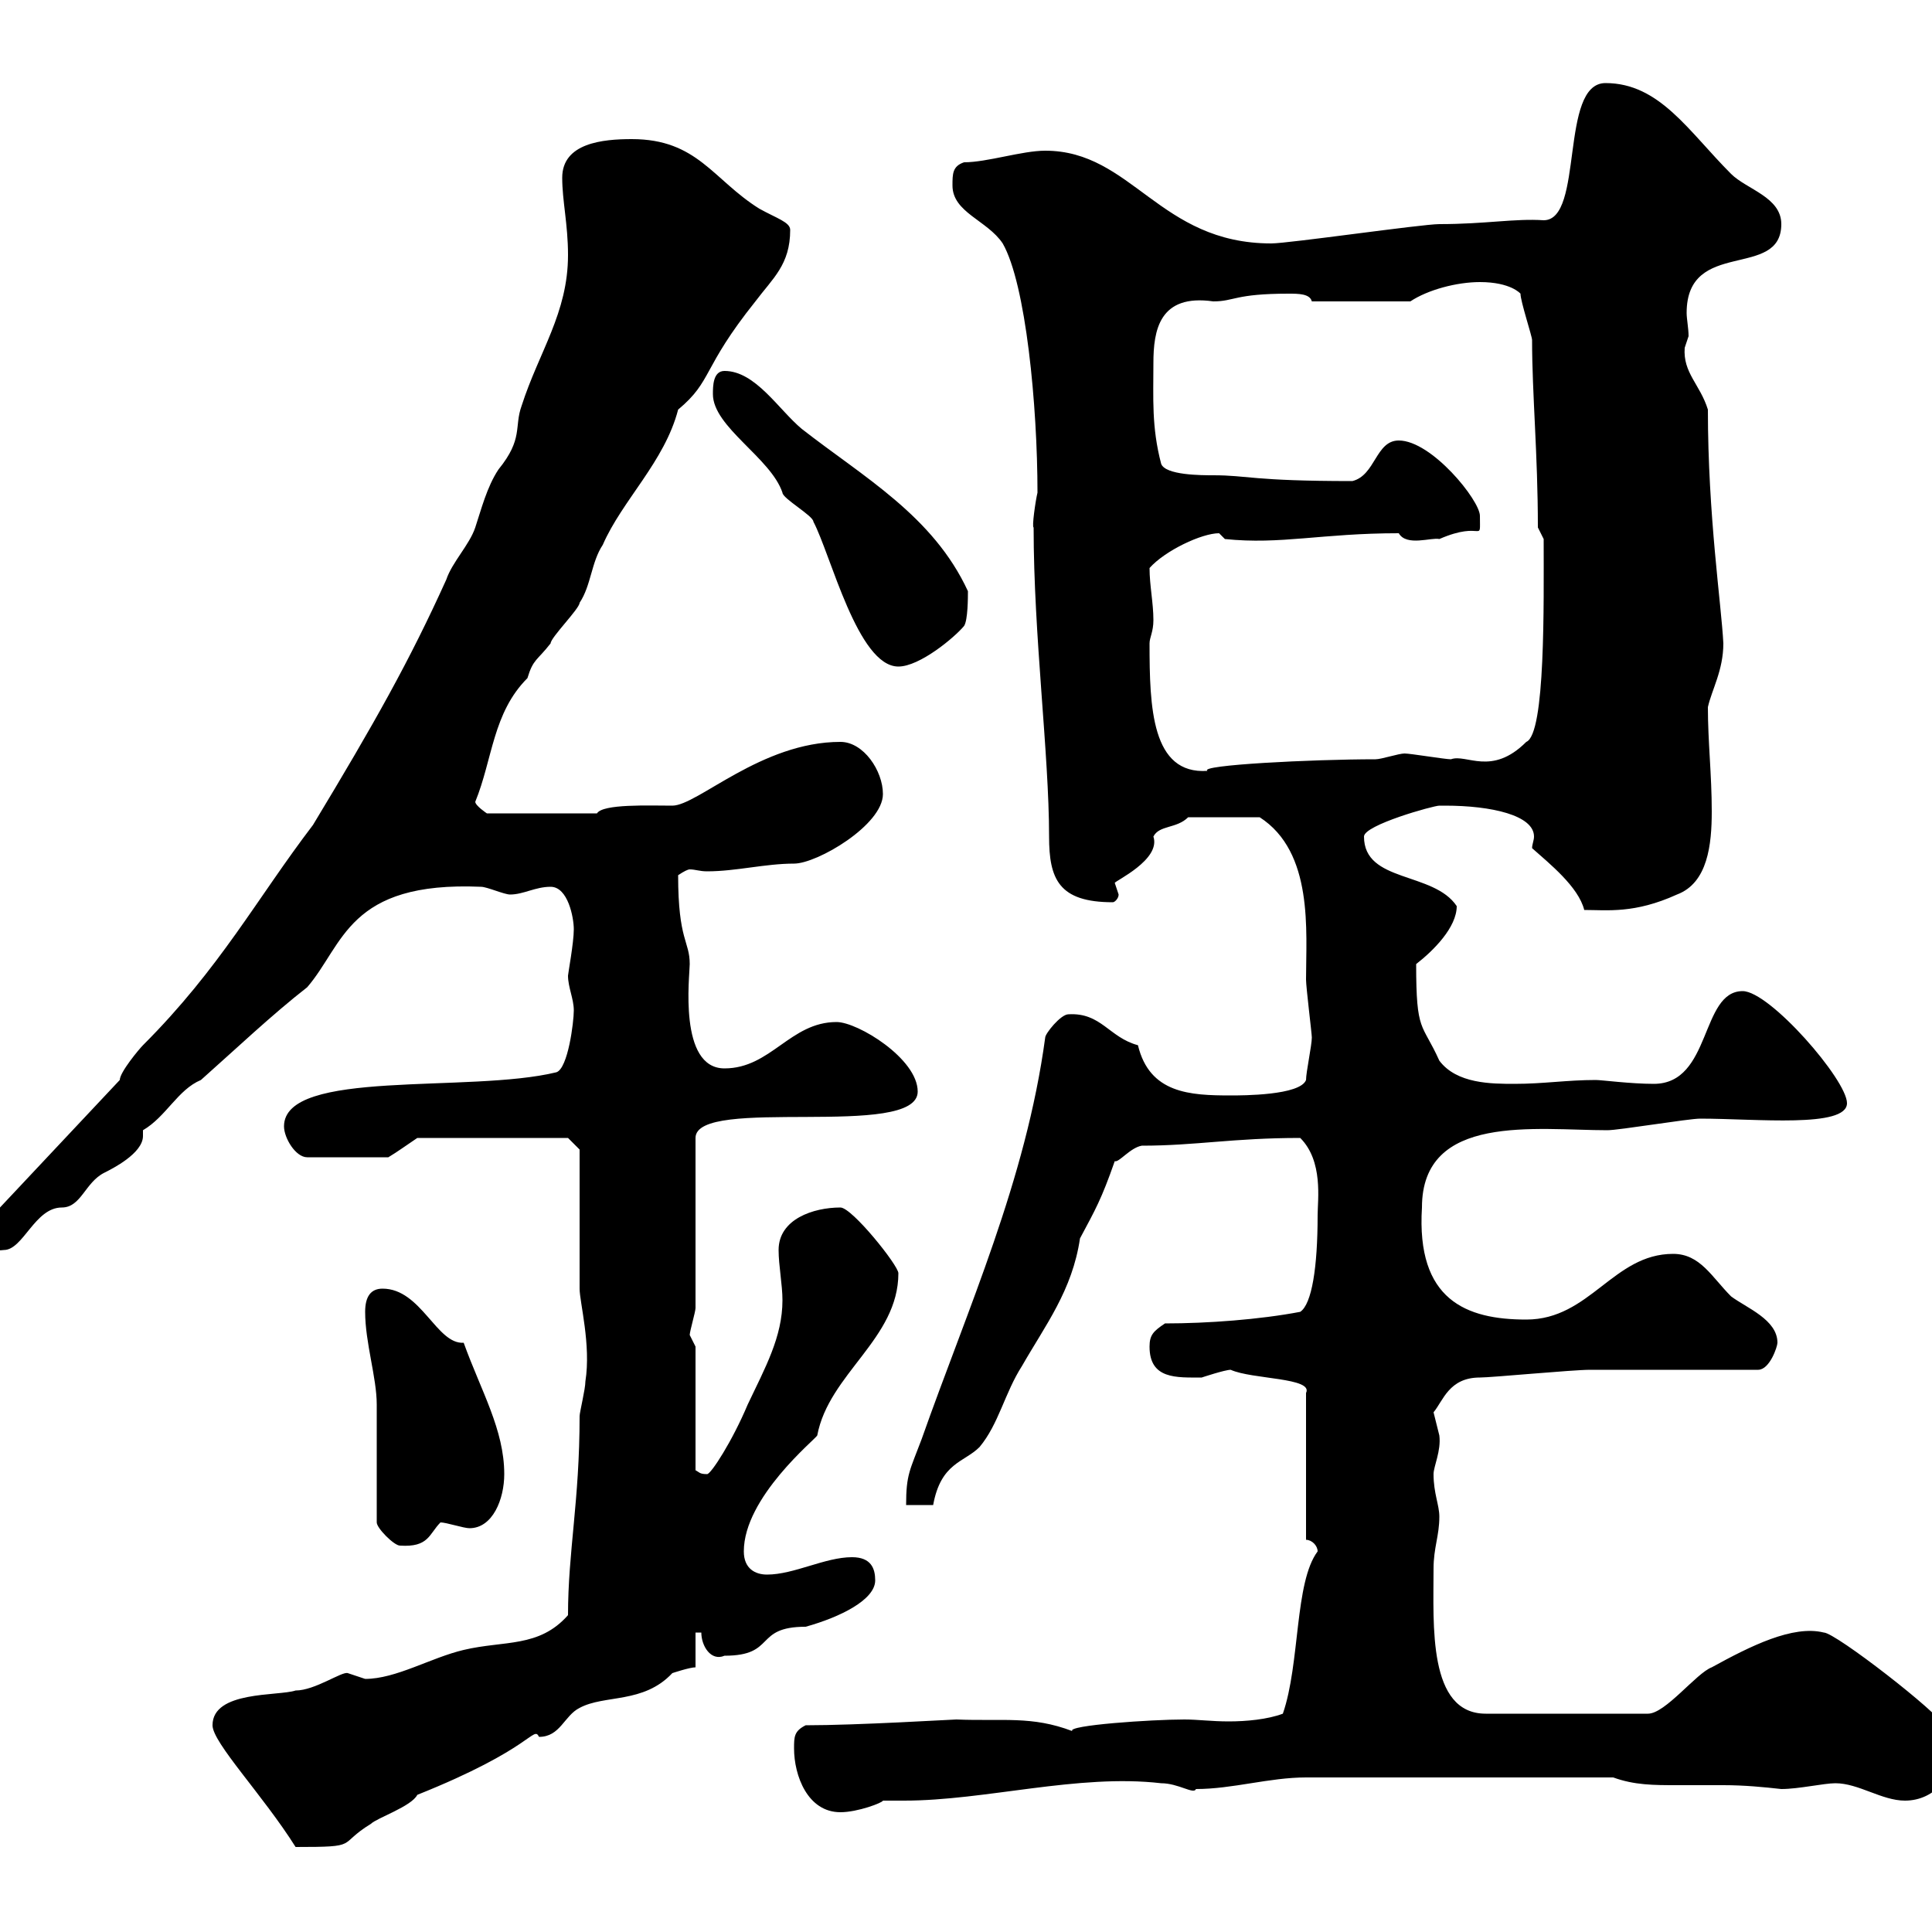 <svg xmlns="http://www.w3.org/2000/svg" xmlns:xlink="http://www.w3.org/1999/xlink" width="300" height="300"><path d="M33 267.90C33 270.60 40.80 278.70 45.90 286.80C56.10 286.80 52.20 286.50 57.60 283.20C58.50 282.30 63.90 280.50 64.80 278.70C82.80 271.50 82.80 267.90 83.70 269.70C87 269.70 87.60 266.40 90 265.20C93.90 263.10 99.90 264.60 104.40 259.80C104.40 259.80 107.10 258.90 108 258.90L108 253.50L108.90 253.50C108.90 255.60 110.40 258 112.50 257.10C120.60 257.10 117 252.60 125.10 252.60C130.50 251.10 135.90 248.40 135.90 245.40C135.90 243.60 135.30 241.80 132.30 241.80C128.10 241.80 123.30 244.50 119.10 244.50C117.30 244.50 115.50 243.60 115.50 240.90C115.50 232.50 126.60 223.50 126.90 222.90C128.70 213.30 139.50 207.90 139.50 197.70C139.50 196.50 132.30 187.50 130.50 187.50C126.30 187.50 120.90 189.30 120.90 194.10C120.90 196.50 121.50 199.50 121.50 201.90C121.50 207.60 118.80 212.40 116.10 218.10C113.70 223.80 110.40 228.90 109.80 228.90C108.60 228.90 108.60 228.60 108 228.30L108 209.10C108 209.10 107.10 207.30 107.10 207.30C107.10 206.70 108 203.70 108 203.10L108 176.70C108 170.10 142.50 177 142.50 169.50C142.50 164.40 133.20 158.70 129.90 158.70C122.70 158.70 119.70 165.90 112.50 165.90C105.30 165.90 107.10 151.50 107.10 149.70C107.10 146.10 105.30 146.10 105.30 135.90C106.20 135.30 106.80 135 107.10 135C108 135 108.60 135.30 109.80 135.30C114.30 135.30 118.80 134.10 123.30 134.10C126.90 134.10 137.10 128.10 137.10 123.30C137.10 119.70 134.10 115.20 130.50 115.20C118.20 115.20 108.30 125.10 104.40 125.10C100.80 125.10 93.60 124.80 92.70 126.30L75.60 126.30C75.60 126.30 73.80 125.10 73.80 124.50C76.50 117.90 76.50 110.70 81.90 105.30C82.80 102.30 83.40 102.60 85.50 99.90C85.50 99 90 94.50 90 93.60C91.80 90.90 91.80 87.30 93.60 84.60C96.60 77.70 103.20 71.70 105.30 63.60C110.70 59.10 108.90 57.30 117.30 46.80C120 43.20 122.70 41.10 122.70 35.70C122.70 34.50 120.60 33.90 117.90 32.40C110.70 27.90 108.30 21.60 98.10 21.60C93.60 21.60 87.30 22.20 87.30 27.60C87.30 31.20 88.20 34.80 88.20 39.60C88.20 48.60 83.70 54.60 81 63C79.80 66.30 81.30 68.10 77.40 72.90C75.60 75.60 74.70 79.20 73.80 81.90C72.90 84.60 70.20 87.30 69.30 90C63.60 102.60 58.20 112.20 48.60 128.10C39.90 139.50 34.20 150.30 22.20 162.30C21.60 162.90 18.60 166.50 18.60 167.70L0 187.50C-1.80 187.50-3.60 189.30-3.60 191.10C-3.60 193.50-1.80 194.40 0.60 194.10C3.60 194.10 5.40 187.50 9.60 187.50C12.60 187.50 13.20 183.60 16.20 182.10C17.40 181.50 22.20 179.10 22.20 176.40C22.20 176.40 22.20 176.10 22.20 175.50C25.80 173.40 27.60 169.20 31.20 167.70C36.60 162.90 42.30 157.50 47.70 153.30C53.40 146.70 54 136.80 74.70 137.70C75.60 137.70 78.30 138.90 79.20 138.90C81.30 138.90 83.10 137.70 85.50 137.70C88.20 137.70 89.10 142.50 89.10 144.30C89.10 146.40 88.20 151.20 88.20 151.50C88.20 153.30 89.10 155.10 89.10 156.90C89.10 158.70 88.20 165.90 86.40 166.50C72.90 169.80 44.10 165.90 44.10 174.90C44.10 176.70 45.90 179.70 47.70 179.70L60.30 179.70C61.80 178.80 63 177.90 64.80 176.70L88.20 176.70L90 178.50C90 182.10 90 196.50 90 200.10C90 202.20 91.80 208.80 90.90 214.50C90.90 215.70 90 219.30 90 219.90C90 233.10 88.20 240.90 88.20 250.80C83.70 255.90 78.30 254.70 72 256.20C66.90 257.40 61.50 260.70 56.70 260.70C56.70 260.70 54 259.80 54 259.80C53.10 259.50 48.90 262.50 45.90 262.50C43.20 263.40 33 262.50 33 267.90ZM123.30 271.50C123.30 275.70 125.40 281.40 130.50 281.40C133.20 281.40 137.10 279.90 137.10 279.60C138 279.60 139.20 279.60 140.40 279.60C153 279.60 167.40 275.40 180.30 276.90C183 276.90 185.40 278.70 185.70 277.80C191.40 277.80 197.10 276 202.80 276L250.50 276C253.80 277.20 256.80 277.20 260.40 277.20C263.10 277.20 265.50 277.20 267.60 277.20C270.90 277.20 273.90 277.50 276.60 277.80C279.30 277.80 283.20 276.90 285 276.90C288.60 276.90 292.20 279.60 295.80 279.60C300.60 279.60 303.60 275.40 303.60 271.50C303.60 270.60 301.80 268.80 301.80 267.90C301.20 266.10 285 253.50 283.20 253.50C278.40 252.30 271.80 255.60 265.80 258.90C263.40 259.80 258.60 266.10 255.90 266.10L230.70 266.10C221.70 266.10 222.60 252.30 222.60 243.60C222.60 240.30 223.50 238.50 223.50 235.50C223.50 233.70 222.60 231.90 222.60 228.90C222.60 227.70 223.80 225.30 223.50 222.90C223.50 222.90 222.60 219.30 222.60 219.30C224.10 217.50 225 213.90 229.80 213.90C231.60 213.90 244.20 212.70 246.90 212.70L273 212.70C274.80 212.70 276 209.10 276 208.50C276 204.90 271.20 203.10 268.80 201.30C265.80 198.30 264 194.70 259.80 194.70C250.50 194.70 246.90 204.90 237 204.90C227.70 204.90 219.90 201.90 220.80 187.50C220.80 172.80 238.50 175.50 249.60 175.50C251.40 175.50 262.20 173.70 264 173.70C272.70 173.70 286.80 175.20 286.80 171.30C286.80 167.70 274.80 153.90 270.60 153.90C264 153.90 265.80 168.30 256.80 168.30C253.20 168.30 248.70 167.70 247.80 167.70C243.30 167.70 239.70 168.30 235.20 168.30C231.60 168.30 226.20 168.30 223.50 164.70C220.80 158.70 219.90 160.50 219.90 149.70C222.60 147.60 226.20 144 226.20 140.70C222.60 135.30 211.80 137.10 211.80 129.90C211.80 128.10 222.60 125.10 223.50 125.10C223.50 125.10 224.40 125.10 224.40 125.10C231.60 125.10 238.20 126.60 238.20 129.90C238.20 130.50 237.90 131.10 237.90 131.70C240.60 134.10 245.10 137.70 246 141.30C249.60 141.30 253.80 141.90 260.40 138.90C265.20 137.10 265.80 131.10 265.80 126C265.80 120.30 265.20 115.20 265.20 109.80C265.80 107.10 267.60 104.10 267.60 99.90C267.30 93.90 265.20 80.10 265.20 63.60C264 59.70 261.30 57.90 261.60 54C261.60 54 262.20 52.20 262.20 52.20C262.20 51 261.90 49.50 261.90 48.60C261.90 36.90 276.60 43.50 276.60 34.80C276.60 30.60 271.20 29.40 268.80 27C262.20 20.40 257.70 12.90 249.30 12.90C242.10 12.90 246 34.20 239.70 34.20C235.20 33.90 230.70 34.80 223.50 34.80C220.80 34.80 200.10 37.80 197.40 37.80C180 37.80 175.80 23.40 162.30 23.40C158.70 23.40 153.30 25.20 149.70 25.20C147.90 25.80 147.90 27 147.90 28.80C147.90 33 153.30 34.20 155.70 37.80C159.30 44.10 161.10 63 161.10 76.50C160.80 77.70 160.20 81.90 160.50 81.90C160.50 98.70 162.90 117 162.90 129.90C162.90 136.50 164.40 140.10 172.80 140.10C173.10 140.10 173.70 139.50 173.70 138.90C173.70 138.90 173.10 137.10 173.10 137.10C173.10 136.80 180.30 133.50 179.10 129.90C180 128.10 182.70 128.70 184.50 126.90L195.60 126.90C204 132.30 202.80 144.60 202.80 152.10C202.80 153.30 203.70 160.50 203.70 161.10C203.70 162.30 202.80 166.50 202.80 167.70C201.90 170.10 192.90 170.10 191.10 170.10C184.80 170.10 178.50 169.80 176.70 162.30C172.20 161.10 171 157.20 165.90 157.50C164.70 157.50 162.30 160.50 162.30 161.10C159.30 183.30 150.30 203.10 143.10 223.50C141.30 228.30 140.70 228.90 140.70 233.70L144.90 233.70C146.10 227.10 149.70 227.10 152.10 224.70C155.10 221.10 156 216.30 158.70 212.10C162.30 205.80 166.50 200.40 167.70 192.30C170.10 187.80 171 186.30 173.10 180.30C173.70 180.60 175.50 178.20 177.30 177.90C185.70 177.90 191.40 176.70 201.90 176.70C205.50 180.30 204.60 186.30 204.60 188.70C204.60 196.80 203.70 202.50 201.90 203.70C195.60 204.90 187.50 205.50 180.90 205.50C179.10 206.70 178.50 207.30 178.50 209.10C178.50 214.20 182.70 213.90 186.60 213.90C186.60 213.90 190.20 212.70 191.10 212.70C194.40 214.20 204 213.90 202.80 216.30L202.80 239.10C203.70 239.10 204.60 240 204.60 240.90C201 245.70 201.90 258.30 199.20 266.10C196.80 267 193.50 267.30 190.80 267.30C188.10 267.30 186 267 183.90 267C178.80 267 165.60 267.90 166.50 268.80C160.20 266.40 155.70 267.30 148.50 267C147.90 267 133.20 267.90 125.10 267.90C123.30 268.80 123.30 269.70 123.30 271.50ZM58.50 236.40C58.50 237.30 61.20 240 62.10 240C66.60 240.30 66.60 238.20 68.40 236.40C69.30 236.40 72 237.30 72.90 237.30C76.50 237.30 78.30 232.80 78.30 228.90C78.30 222 74.70 216 72 208.50C67.80 208.80 65.40 200.10 59.40 200.10C57.60 200.10 56.70 201.30 56.70 203.70C56.70 208.50 58.50 213.90 58.50 218.10C58.50 221.10 58.50 233.70 58.50 236.40ZM178.50 99.90C178.50 99 179.10 98.10 179.10 96.30C179.10 93.60 178.50 90.90 178.50 88.20C180.90 85.50 186.60 82.80 189.30 82.80L190.20 83.70C198.90 84.60 205.20 82.80 217.20 82.80C218.40 84.90 222.30 83.40 223.50 83.70C230.40 80.70 229.80 84.60 229.80 80.10C229.80 77.70 222.30 68.40 217.20 68.40C213.60 68.40 213.60 73.80 210 74.70C194.40 74.70 193.80 73.80 188.40 73.80C186.60 73.80 180.90 73.80 180.30 72C178.80 66.30 179.10 61.80 179.10 56.40C179.10 51.30 180 45.60 188.40 46.80C191.70 46.80 191.70 45.60 200.10 45.60C201.60 45.60 203.40 45.60 203.70 46.80L219 46.80C221.70 45 226.20 43.80 229.80 43.80C234.60 43.80 236.10 45.60 236.10 45.60C236.10 46.80 237.90 52.20 237.90 52.80C237.90 61.20 238.80 70.50 238.80 81.90L239.70 83.70C239.70 93.60 240 114 237 115.20C231.60 120.60 227.70 117 225.30 117.90C224.40 117.90 219 117 218.10 117C217.20 117 214.50 117.90 213.60 117.90C203.70 117.90 186 118.80 187.50 119.70C178.80 120.30 178.50 109.80 178.50 99.90ZM110.70 61.20C110.70 66.30 119.70 71.10 121.50 76.50C121.50 77.40 126.30 80.10 126.30 81C129 86.10 133.20 103.50 139.50 103.50C142.80 103.50 148.20 99 149.70 97.20C150.30 96.30 150.30 92.70 150.30 91.80C144.90 80.10 134.10 74.10 124.50 66.60C120.90 63.60 117.30 57.60 112.50 57.60C110.70 57.60 110.70 60 110.70 61.20Z"/></svg>